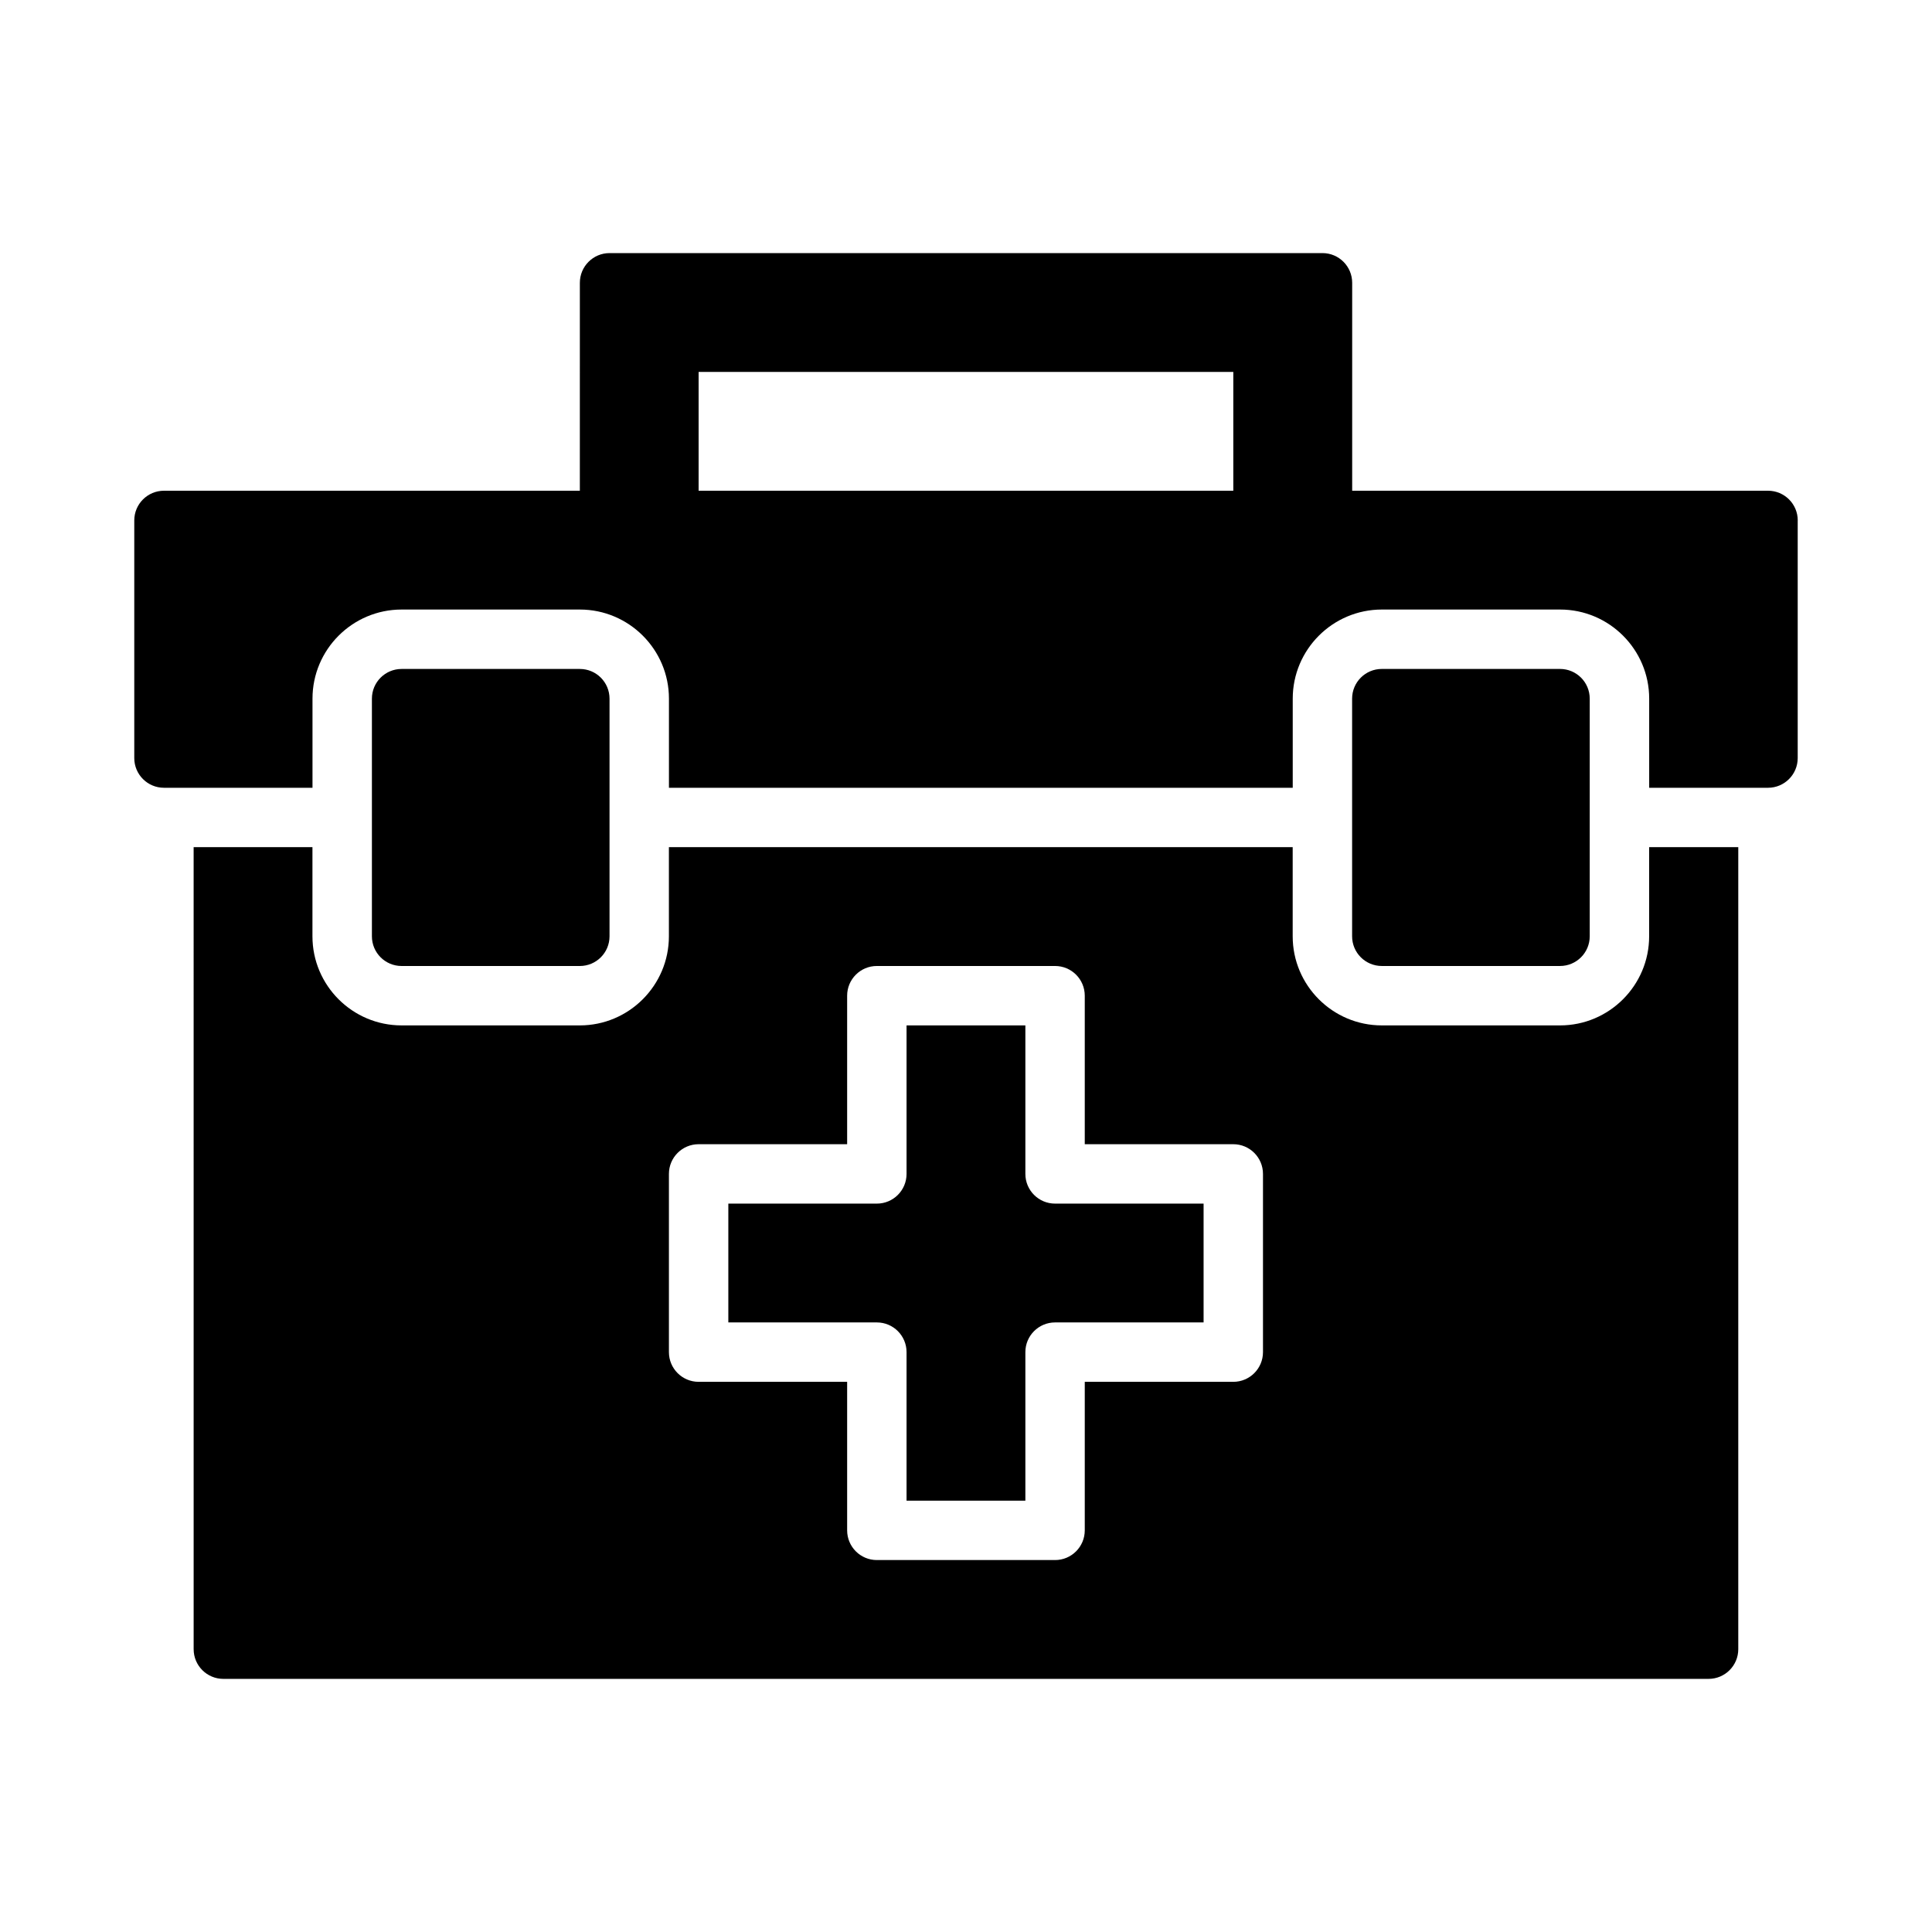 <?xml version="1.0" encoding="UTF-8"?>
<!-- Uploaded to: ICON Repo, www.svgrepo.com, Generator: ICON Repo Mixer Tools -->
<svg fill="#000000" width="800px" height="800px" version="1.1" viewBox="144 144 512 512" xmlns="http://www.w3.org/2000/svg">
 <path d="m250.43 400c-4.348 0-7.871-3.523-7.871-7.871v-62.977c0-4.348 3.523-7.871 7.871-7.871h47.23c4.348 0 7.871 3.523 7.871 7.871v62.977c0 4.348-3.523 7.871-7.871 7.871zm369.98-118.08v62.977c0 4.348-3.523 7.871-7.871 7.871h-31.488v-23.617c0-13.023-10.594-23.617-23.617-23.617h-47.23c-13.023 0-23.617 10.594-23.617 23.617v23.617h-165.31v-23.617c0-13.023-10.594-23.617-23.617-23.617h-47.23c-13.023 0-23.617 10.594-23.617 23.617v23.617h-39.359c-4.348 0-7.871-3.523-7.871-7.871v-62.977c0-4.348 3.523-7.871 7.871-7.871h110.21l0.004-55.105c0-4.348 3.523-7.871 7.871-7.871h188.93c4.348 0 7.871 3.523 7.871 7.871v55.105h110.21c4.348 0 7.871 3.523 7.871 7.871zm-291.27-7.871h141.7v-31.488h-141.7zm86.594 181.05v-39.359h-31.488v39.359c0 4.348-3.523 7.871-7.871 7.871h-39.359v31.488h39.359c4.348 0 7.871 3.523 7.871 7.871v39.359h31.488v-39.359c0-4.348 3.523-7.871 7.871-7.871h39.359v-31.488h-39.359c-4.344 0.004-7.871-3.523-7.871-7.871zm165.31-86.59h23.617v212.54c0 4.348-3.523 7.871-7.871 7.871h-393.6c-4.348 0-7.871-3.523-7.871-7.871l-0.004-212.54h31.488v23.617c0 13.023 10.594 23.617 23.617 23.617h47.23c13.023 0 23.617-10.594 23.617-23.617v-23.617h165.31v23.617c0 13.023 10.594 23.617 23.617 23.617h47.23c13.023 0 23.617-10.594 23.617-23.617zm-102.34 86.59c0-4.348-3.523-7.871-7.871-7.871h-39.359v-39.359c0-4.348-3.523-7.871-7.871-7.871h-47.23c-4.348 0-7.871 3.523-7.871 7.871v39.359h-39.359c-4.348 0-7.871 3.523-7.871 7.871v47.23c0 4.348 3.523 7.871 7.871 7.871h39.359v39.359c0 4.348 3.523 7.871 7.871 7.871h47.23c4.348 0 7.871-3.523 7.871-7.871v-39.359h39.359c4.348 0 7.871-3.523 7.871-7.871zm78.719-55.102c4.348 0 7.871-3.523 7.871-7.871v-62.977c0-4.348-3.523-7.871-7.871-7.871h-47.23c-4.348 0-7.871 3.523-7.871 7.871v62.977c0 4.348 3.523 7.871 7.871 7.871z"/>
</svg>